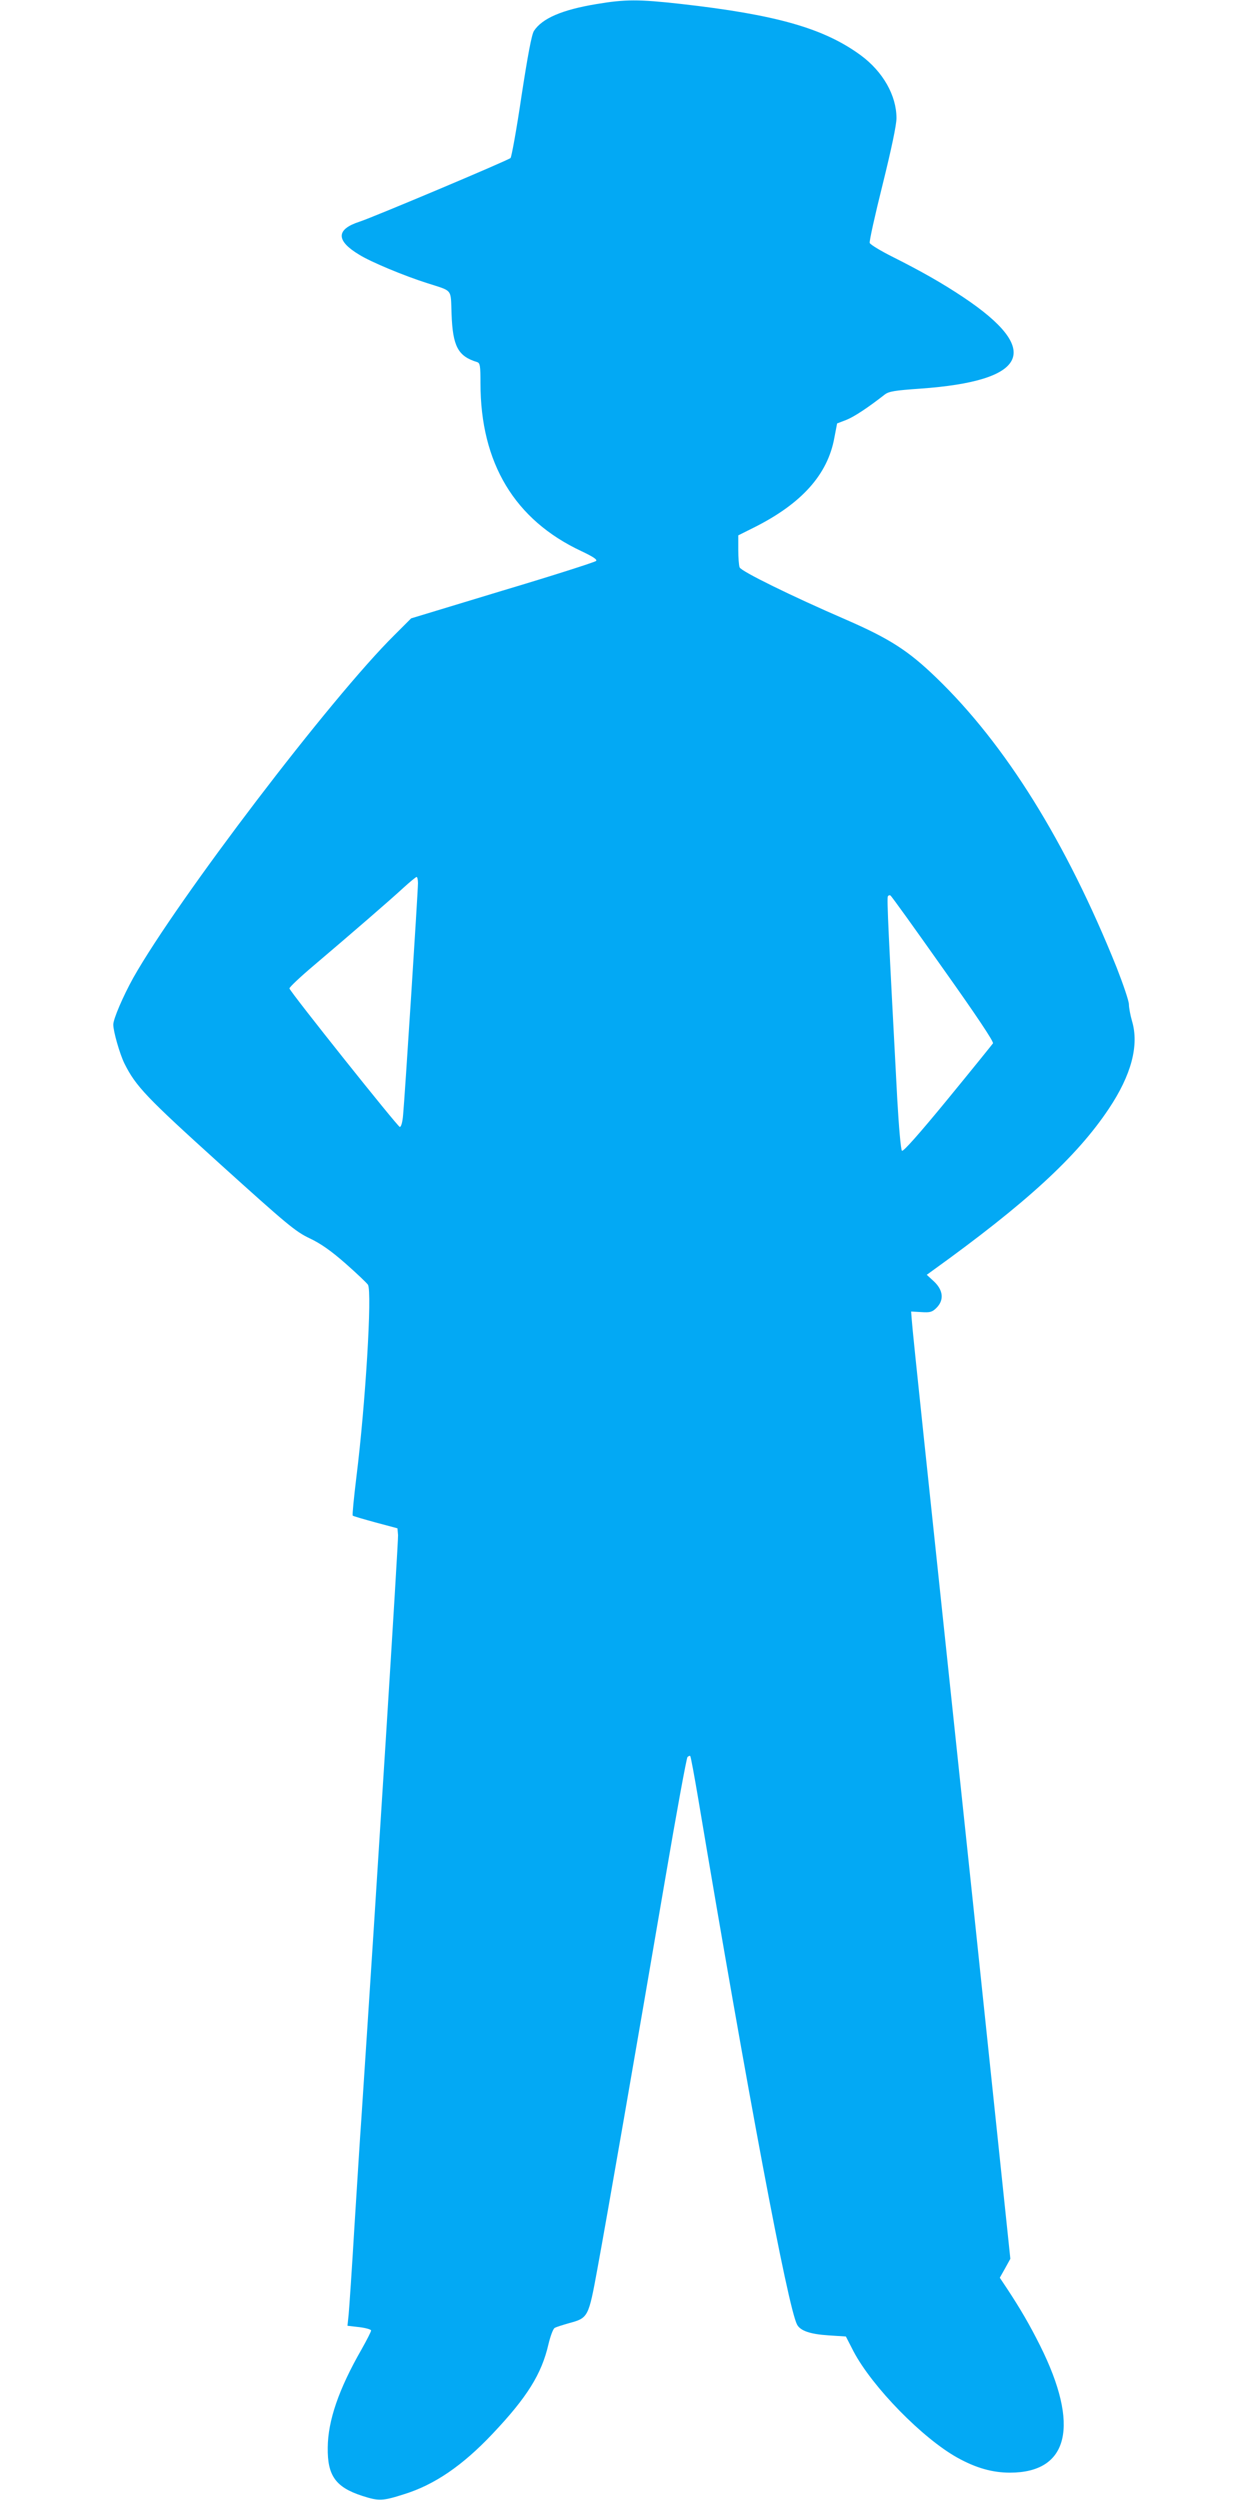 <?xml version="1.0" standalone="no"?>
<!DOCTYPE svg PUBLIC "-//W3C//DTD SVG 20010904//EN"
 "http://www.w3.org/TR/2001/REC-SVG-20010904/DTD/svg10.dtd">
<svg version="1.0" xmlns="http://www.w3.org/2000/svg"
 width="640pt" height="1280pt" viewBox="0 0 640 1280"
 preserveAspectRatio="xMidYMid meet">
<g transform="translate(0,1280) scale(0.1,-0.1)"
fill="#03a9f4" stroke="none">
<path d="M3053 12779 c-175 -29 -277 -73 -319 -137 -12 -18 -32 -126 -64 -334
-25 -170 -51 -312 -56 -317 -12 -12 -705 -304 -773 -326 -121 -39 -122 -97 -2
-169 61 -38 230 -108 346 -145 136 -44 122 -26 127 -159 6 -166 33 -216 131
-246 15 -5 17 -19 17 -108 0 -409 175 -700 517 -860 59 -28 82 -43 75 -50 -6
-6 -221 -75 -479 -152 l-468 -142 -85 -85 c-325 -321 -1112 -1355 -1338 -1756
-52 -94 -102 -210 -102 -239 0 -35 33 -150 57 -199 59 -118 112 -173 491 -516
341 -308 385 -345 457 -379 57 -27 110 -64 185 -130 58 -51 109 -100 114 -108
22 -37 -13 -613 -59 -982 -13 -107 -22 -197 -19 -200 3 -3 55 -18 117 -35
l112 -30 3 -35 c2 -31 -107 -1767 -188 -2990 -6 -80 -21 -325 -35 -545 -13
-220 -27 -425 -30 -456 l-6 -57 61 -7 c33 -4 60 -12 60 -17 0 -6 -22 -49 -49
-97 -117 -204 -172 -365 -173 -503 -2 -144 41 -203 177 -247 84 -27 103 -27
215 9 154 48 297 145 451 308 178 188 252 307 287 459 10 42 24 80 32 84 8 5
41 15 72 24 100 27 101 29 147 280 48 260 198 1124 346 1990 58 341 110 624
115 629 6 5 12 8 14 5 3 -3 21 -101 41 -219 252 -1502 459 -2604 506 -2692 17
-32 68 -49 160 -55 l90 -6 39 -76 c96 -182 354 -446 533 -545 94 -52 178 -76
268 -76 302 0 359 241 154 651 -53 106 -102 190 -170 293 l-36 54 27 48 27 49
-191 1820 c-106 1001 -219 2074 -252 2385 -33 311 -61 583 -62 605 l-3 40 52
-3 c45 -3 56 0 78 22 39 39 35 89 -12 134 l-38 35 29 21 c478 344 739 583 903
829 115 172 156 324 119 449 -9 31 -16 70 -16 86 0 17 -29 102 -63 189 -258
642 -569 1142 -924 1484 -143 138 -238 199 -463 297 -277 120 -536 247 -543
267 -4 9 -7 50 -7 90 l0 74 80 40 c244 122 378 271 412 460 l14 73 47 18 c40
16 110 62 197 130 21 16 51 21 180 30 554 39 629 197 221 469 -108 72 -214
132 -359 205 -62 31 -115 63 -119 72 -3 8 27 143 66 299 45 182 71 305 71 340
0 116 -69 238 -183 322 -188 138 -433 208 -922 263 -215 24 -284 24 -432 -1z
m-913 -4501 c0 -42 -68 -1103 -76 -1185 -3 -38 -10 -63 -17 -63 -11 1 -558
687 -565 709 -2 5 54 58 125 118 192 163 391 335 458 397 33 30 63 55 68 56 4
0 7 -15 7 -32z m2689 -438 c169 -238 260 -374 255 -382 -5 -7 -109 -136 -232
-286 -146 -178 -228 -270 -234 -264 -6 6 -16 124 -24 264 -45 848 -54 1031
-48 1039 3 5 9 7 13 4 5 -2 126 -171 270 -375z"/>
</g>
</svg>

